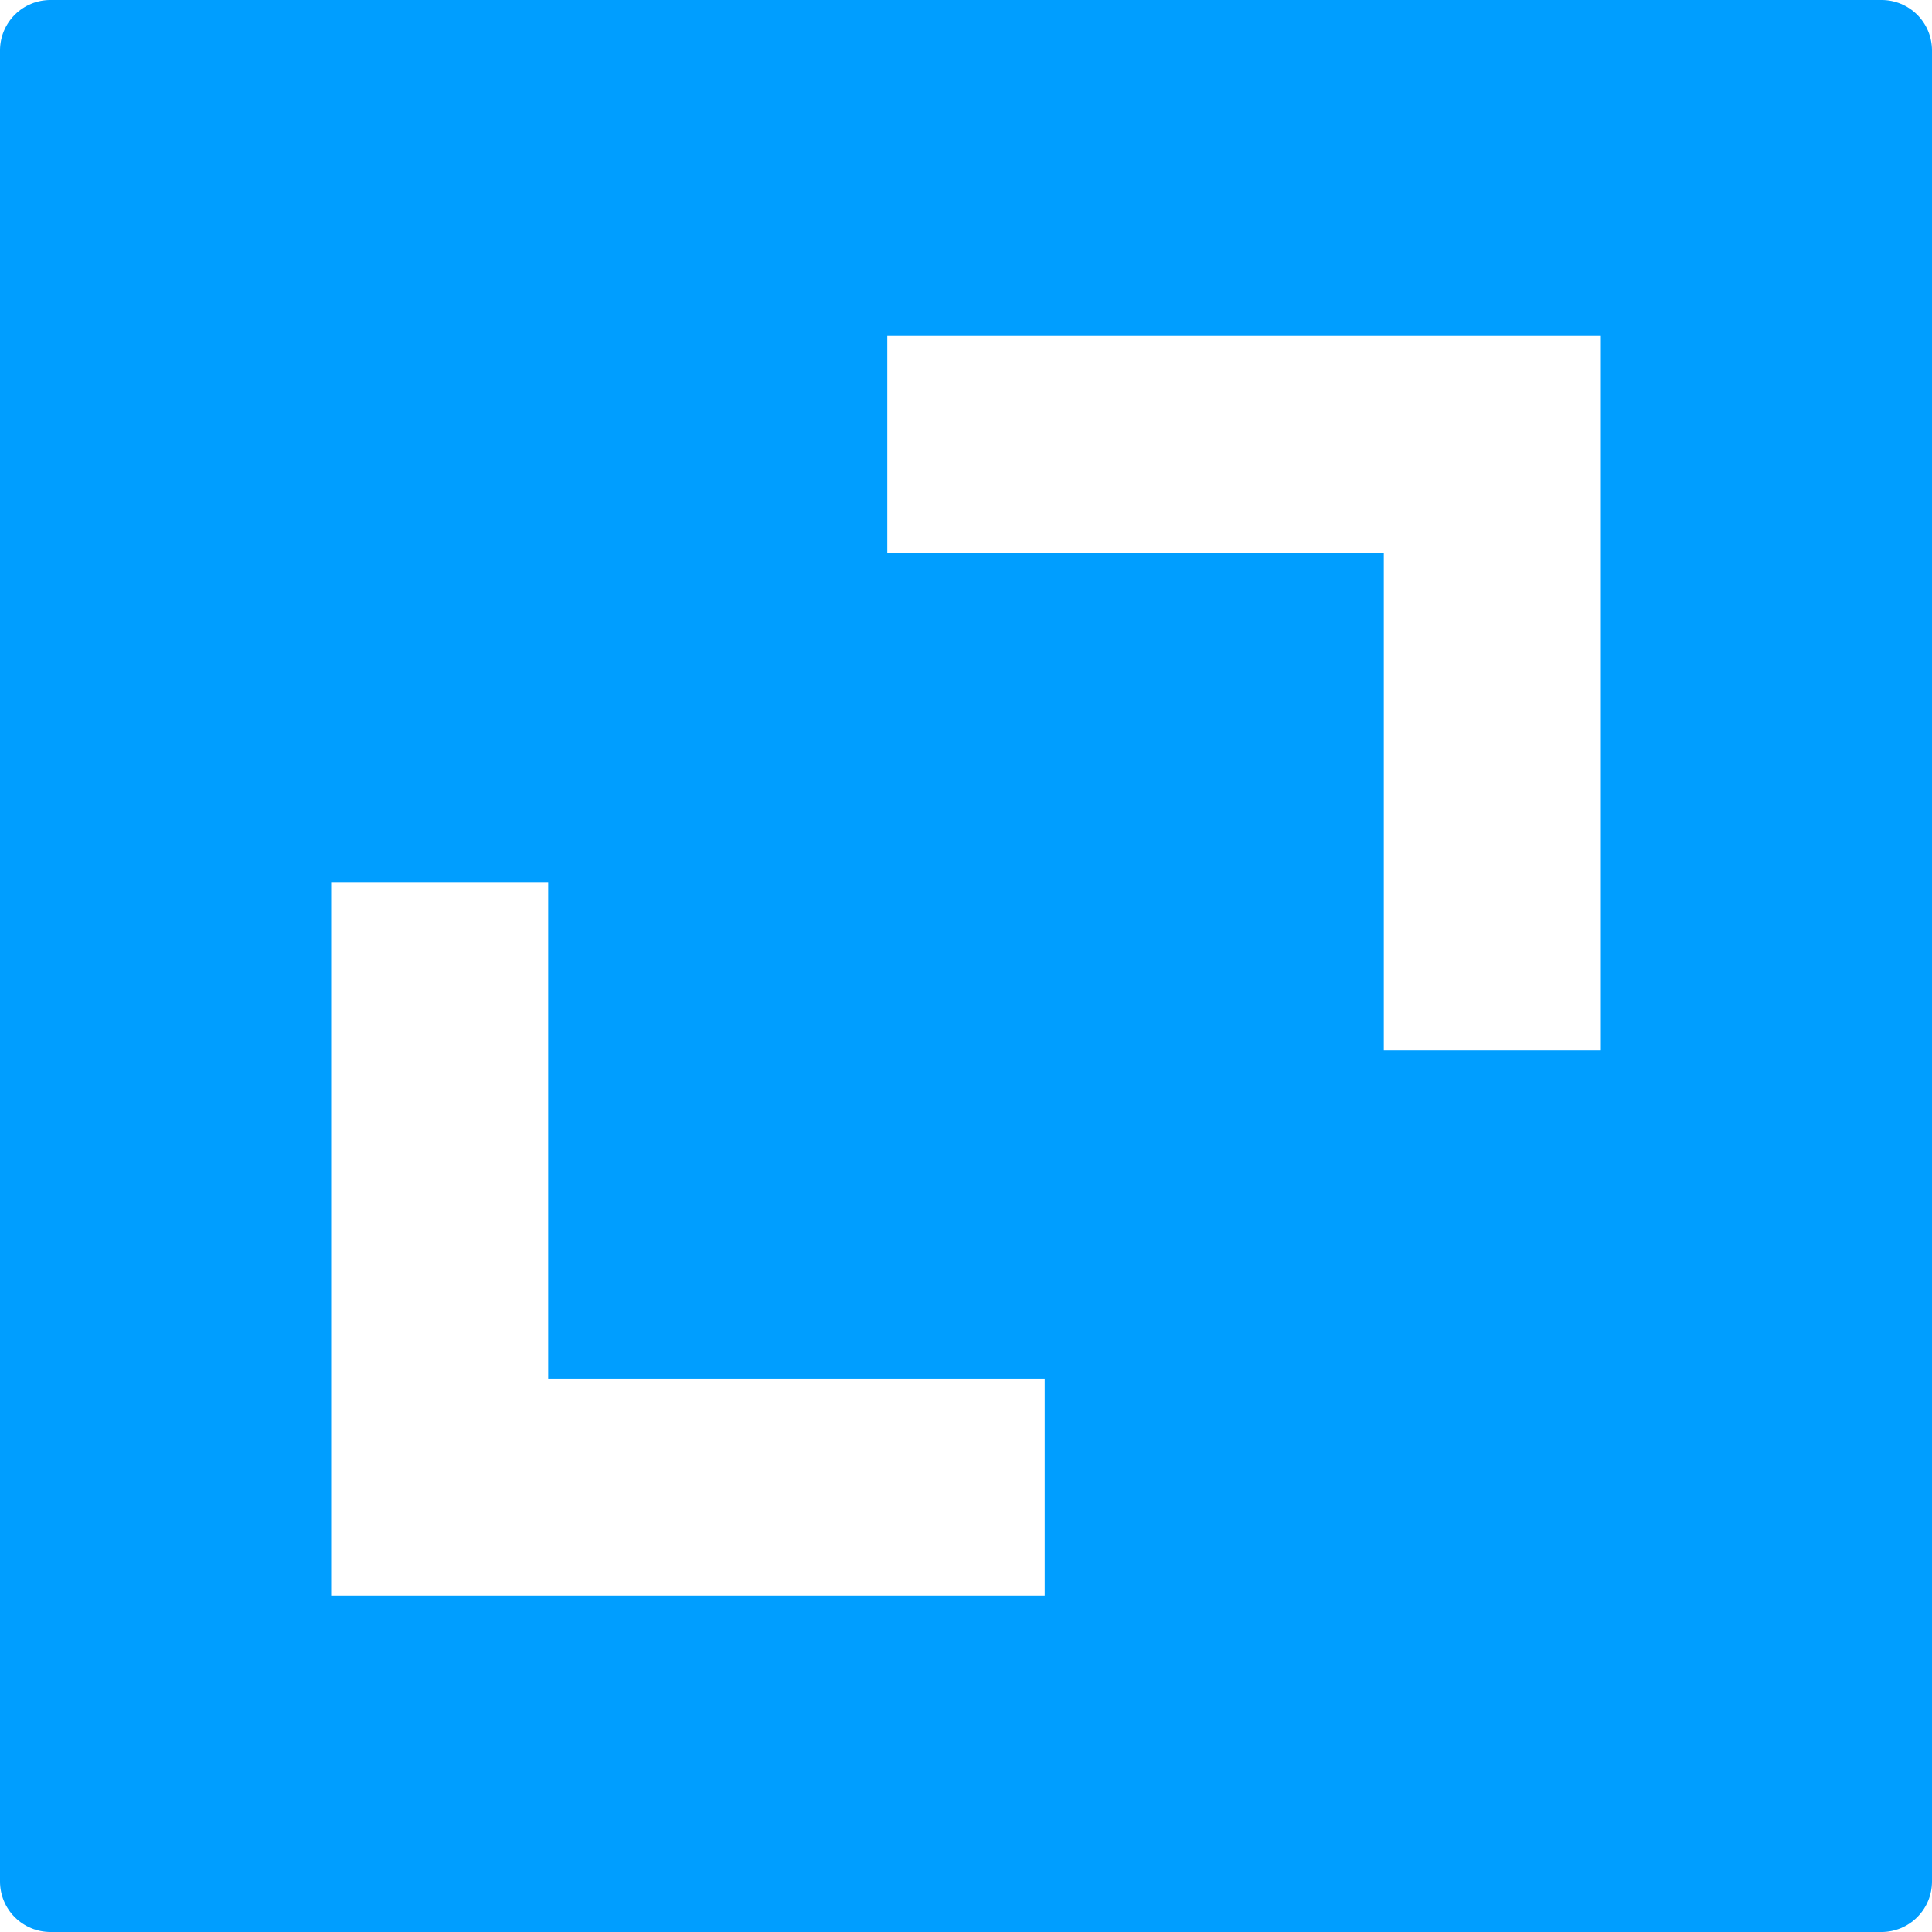 <?xml version="1.0" encoding="UTF-8"?>
<svg xmlns="http://www.w3.org/2000/svg" width="50" height="50" viewBox="0 0 50 50" fill="none">
  <g clip-path="url(#clip0_373_231)">
    <path d="M48.697 0H1.304C0.958 -5.56535e-07 0.627 0.137 0.383 0.381C0.138 0.625 0.001 0.956 0 1.301V48.696C0.001 49.042 0.138 49.373 0.382 49.617C0.627 49.862 0.958 49.999 1.304 50H48.697C49.042 49.999 49.373 49.862 49.617 49.617C49.862 49.373 49.999 49.042 50 48.696V1.301C49.999 0.956 49.862 0.625 49.617 0.381C49.373 0.137 49.042 -5.56535e-07 48.697 0V0ZM27.037 41.296H8.57V22.826H14.187V35.679H27.037V41.296ZM41.43 27.184H35.813V14.312H22.963V8.695H41.43V27.184Z" fill="#009EFF"></path>
  </g>
  <defs>
    <clipPath id="clip0_373_231">
      <rect width="50" height="50" fill="white"></rect>
    </clipPath>
  </defs>
</svg>
